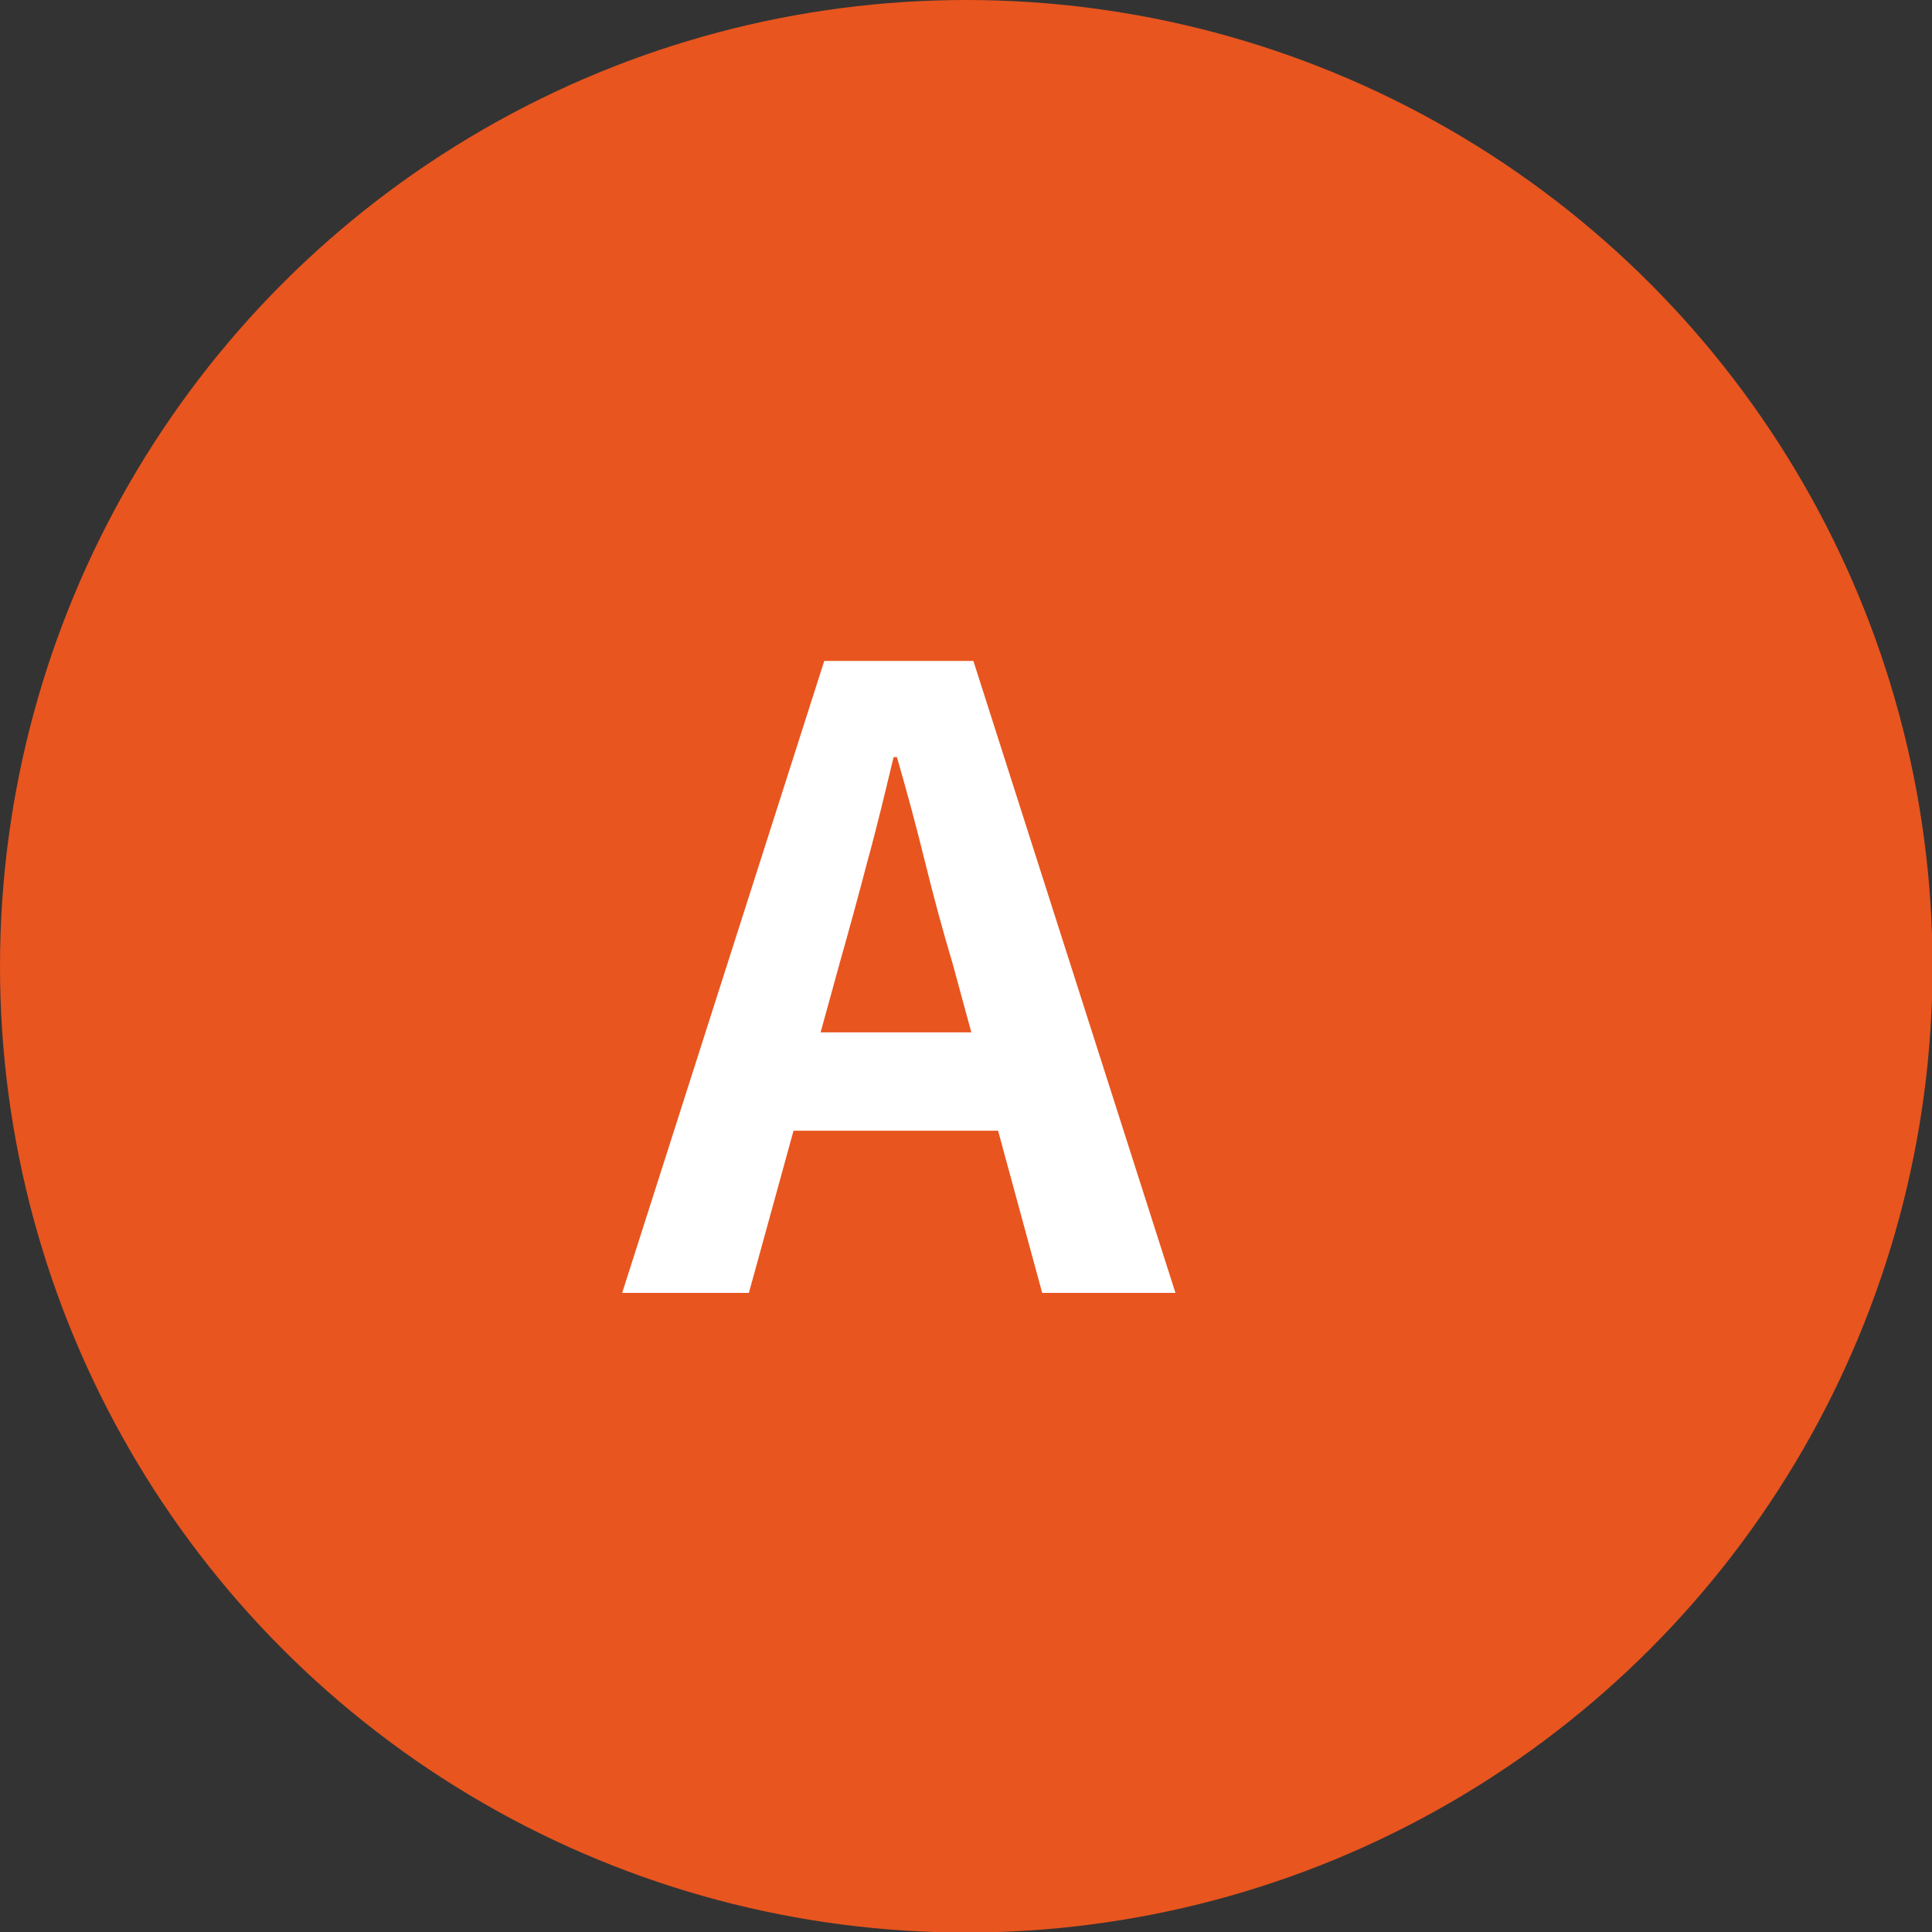 <svg data-name="レイヤー 2" xmlns="http://www.w3.org/2000/svg" viewBox="0 0 35.37 35.37"><rect x="0" y="0" width="35.37" height="35.37" fill="#333333" stroke="none"/><g data-name="デザイン"><circle cx="17.69" cy="17.69" r="17.69" fill="#e8551f"/><path d="M11.39 23.67l3.7-11.57h2.73l3.7 11.57h-2.44l-1.64-6.03c-.18-.6-.35-1.23-.51-1.88-.16-.65-.33-1.28-.51-1.9h-.06c-.15.62-.3 1.26-.48 1.91-.17.65-.34 1.27-.51 1.87l-1.66 6.03h-2.34zm2.29-2.97v-1.8h5.5v1.8h-5.5z" fill="#fff"/></g></svg>